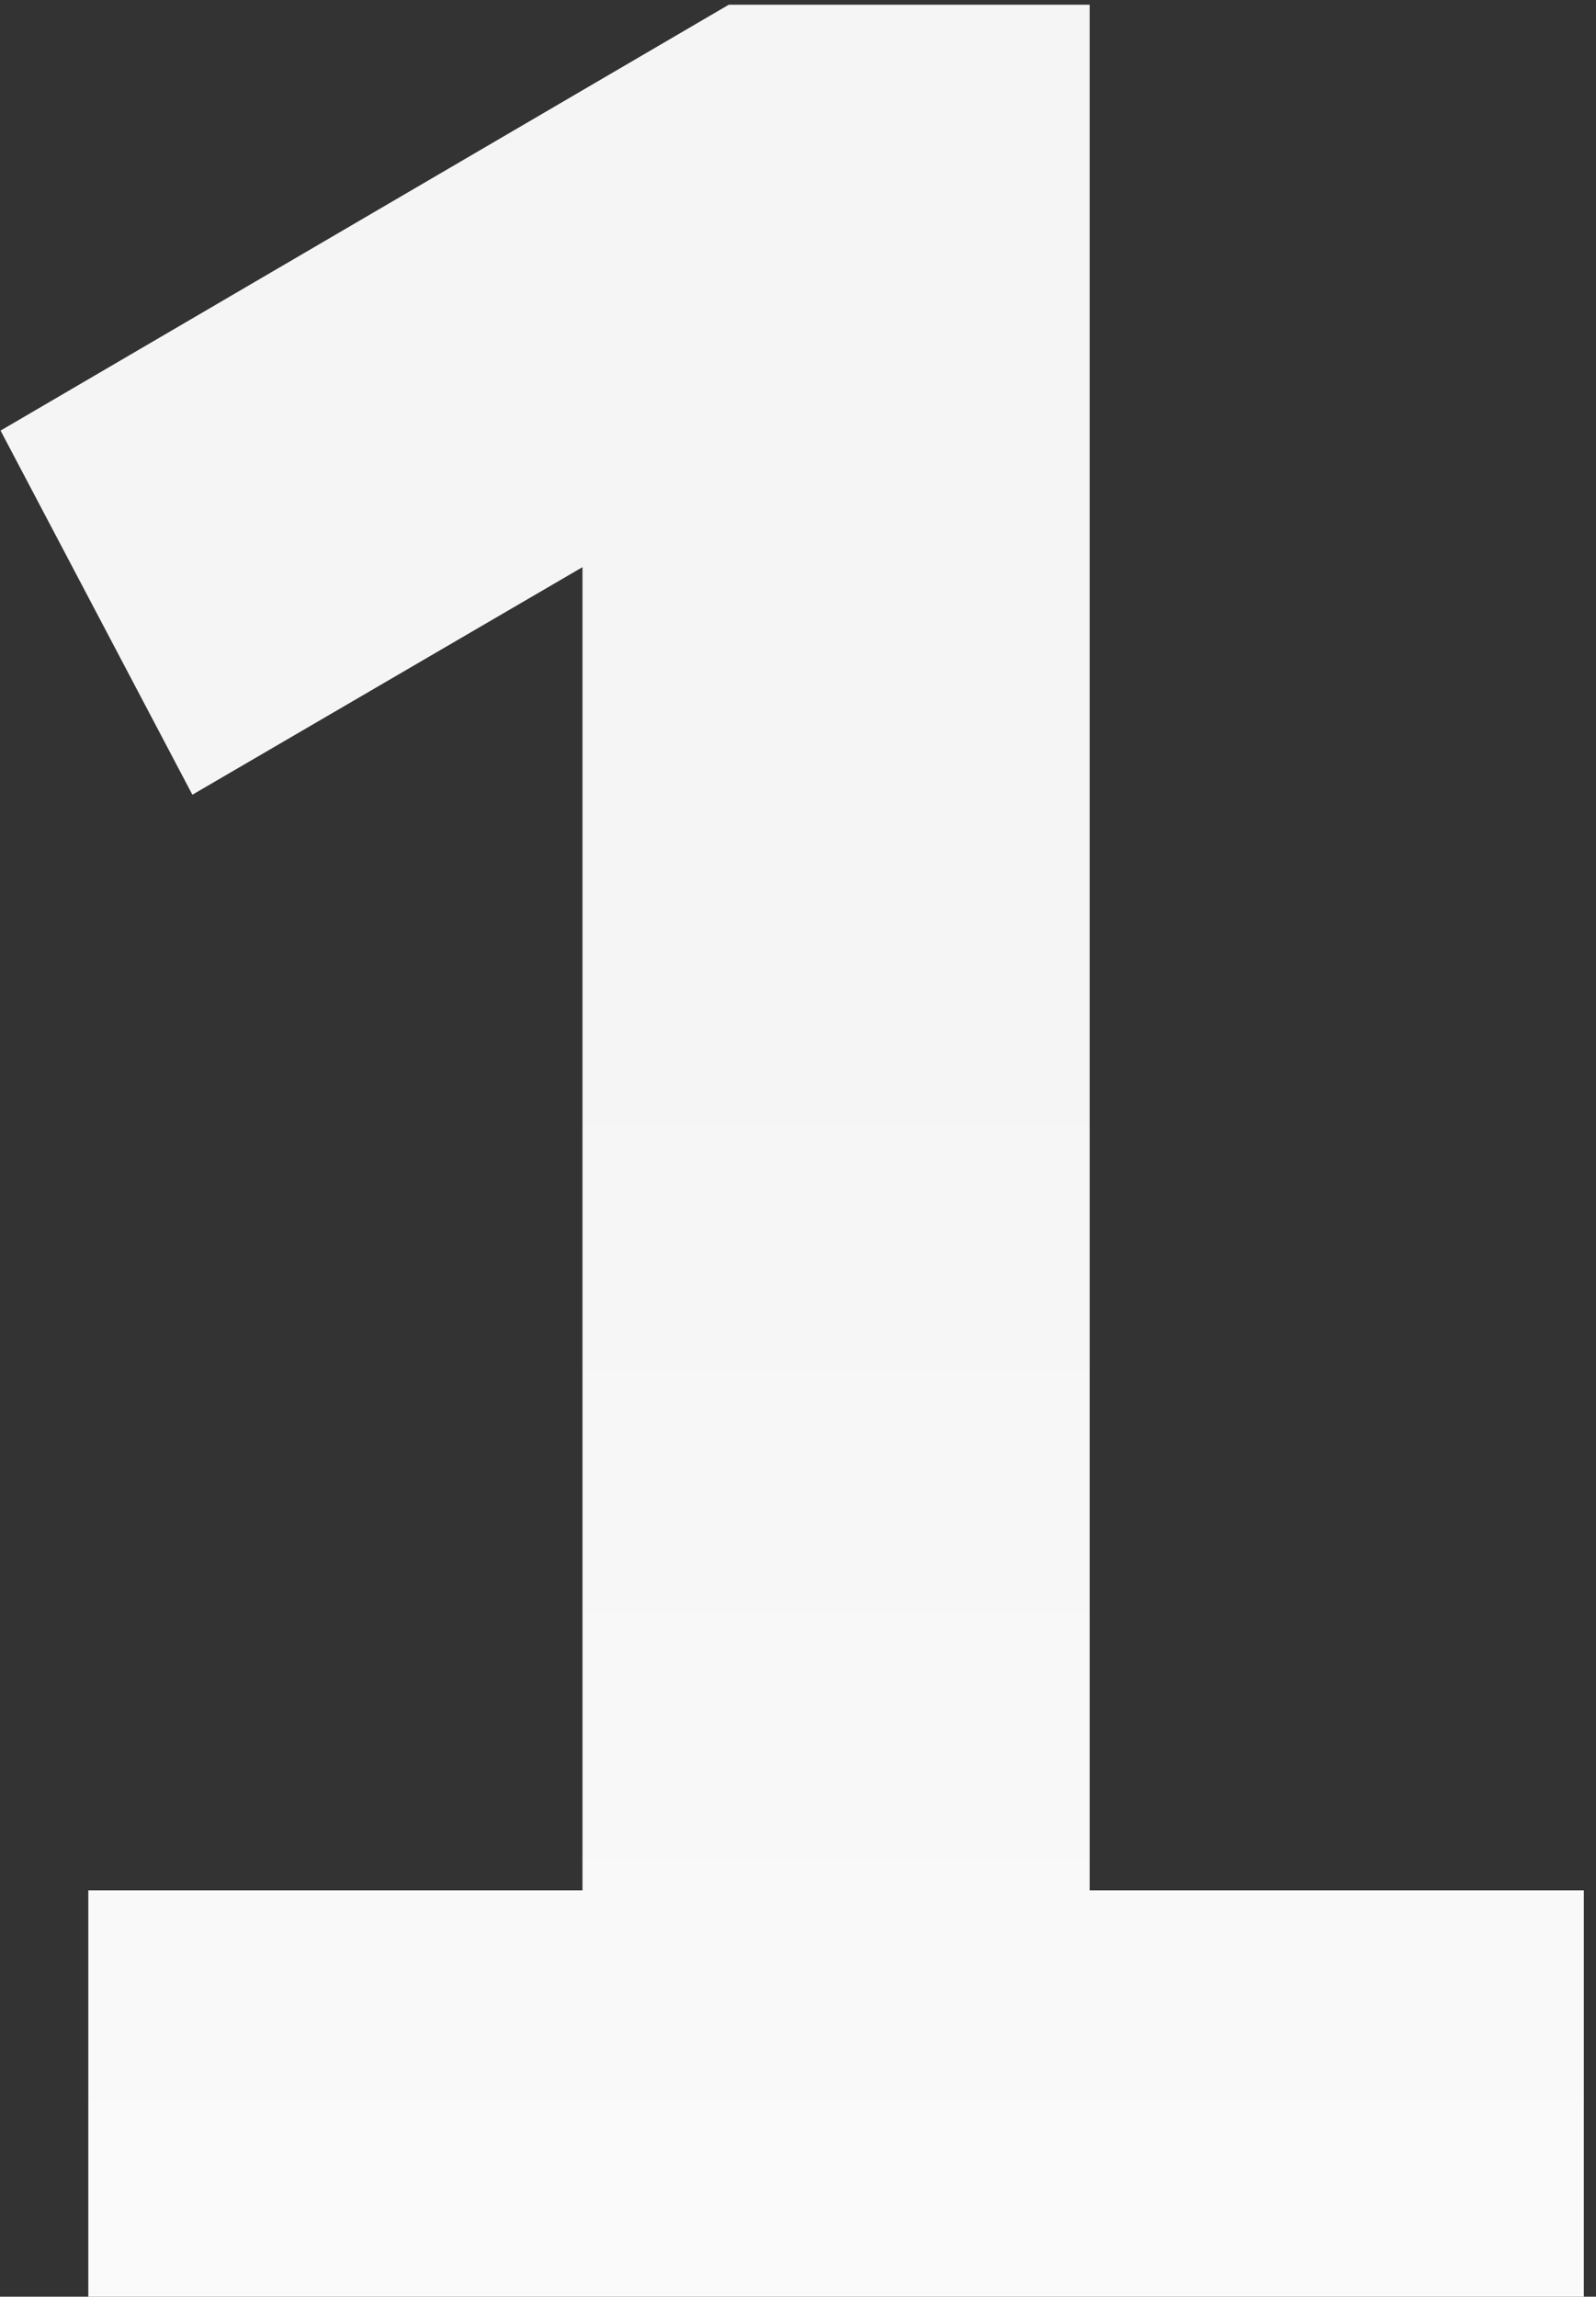 <svg width="82" height="118" viewBox="0 0 82 118" fill="none" xmlns="http://www.w3.org/2000/svg">
<rect x="0" y="0" width="82" height="118" fill="#333333" stroke="none"/>
<path d="M55.985 97.121H81.374V118H4.538V97.121H29.927V29.139L9.884 40.831L0.029 22.123L37.444 0.242H55.985V97.121Z" fill="url(#paint0_linear_2823_8311)"/>
<defs>
<linearGradient id="paint0_linear_2823_8311" x1="37.5" y1="-51" x2="37.5" y2="177" gradientUnits="userSpaceOnUse">
<stop offset="0.45" stop-color="#F5F5F5"/>
<stop offset="1" stop-color="white"/>
</linearGradient>
</defs>
</svg>
